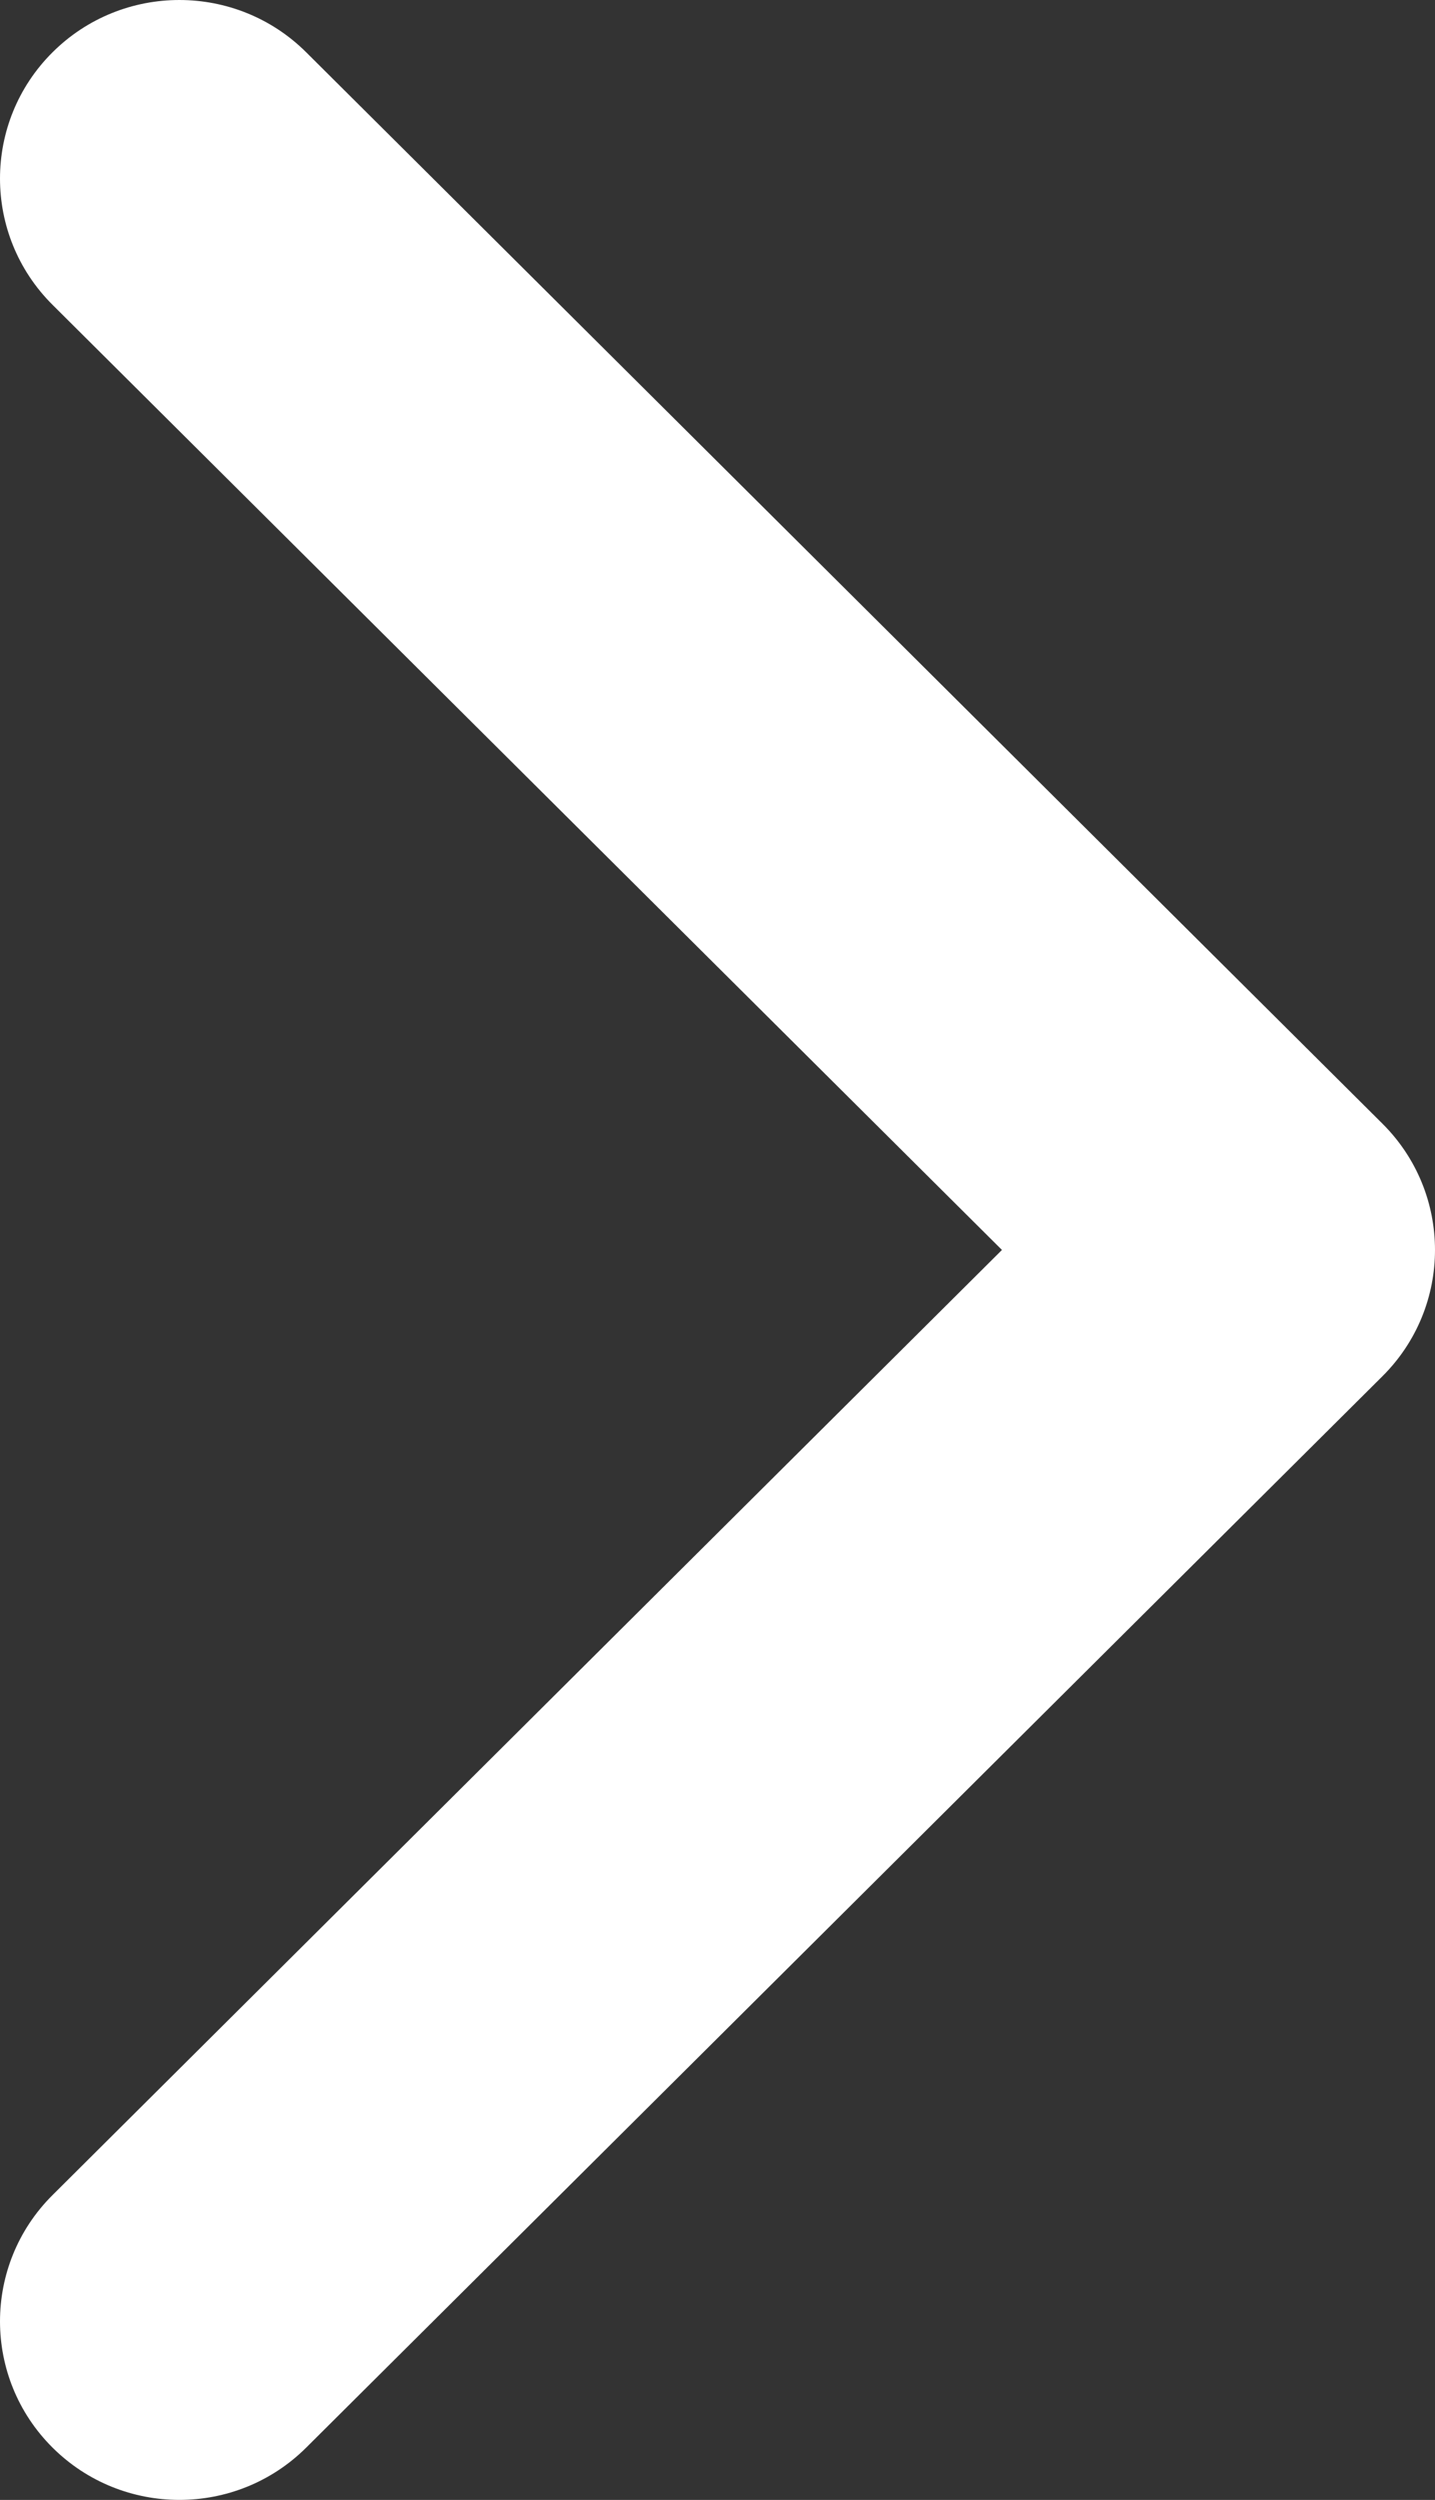<?xml version="1.0" encoding="UTF-8"?> <svg xmlns="http://www.w3.org/2000/svg" width="124" height="216" viewBox="0 0 124 216" fill="none"><rect x="0" y="0" width="124" height="216" fill="#333333" stroke="none"/><g clip-path="url(#clip0_1021_694)"><path fill-rule="evenodd" clip-rule="evenodd" d="M4.54 4.519C10.593 -1.506 20.407 -1.506 26.46 4.519L119.46 97.09C125.513 103.116 125.513 112.884 119.46 118.91L26.46 211.481C20.407 217.506 10.593 217.506 4.54 211.481C-1.513 205.456 -1.513 195.687 4.54 189.662L86.58 108L4.54 26.338C-1.513 20.313 -1.513 10.544 4.54 4.519Z" fill="white"></path></g><defs><clipPath id="clip0_1021_694"><rect width="124" height="216" fill="white"></rect></clipPath></defs></svg> 